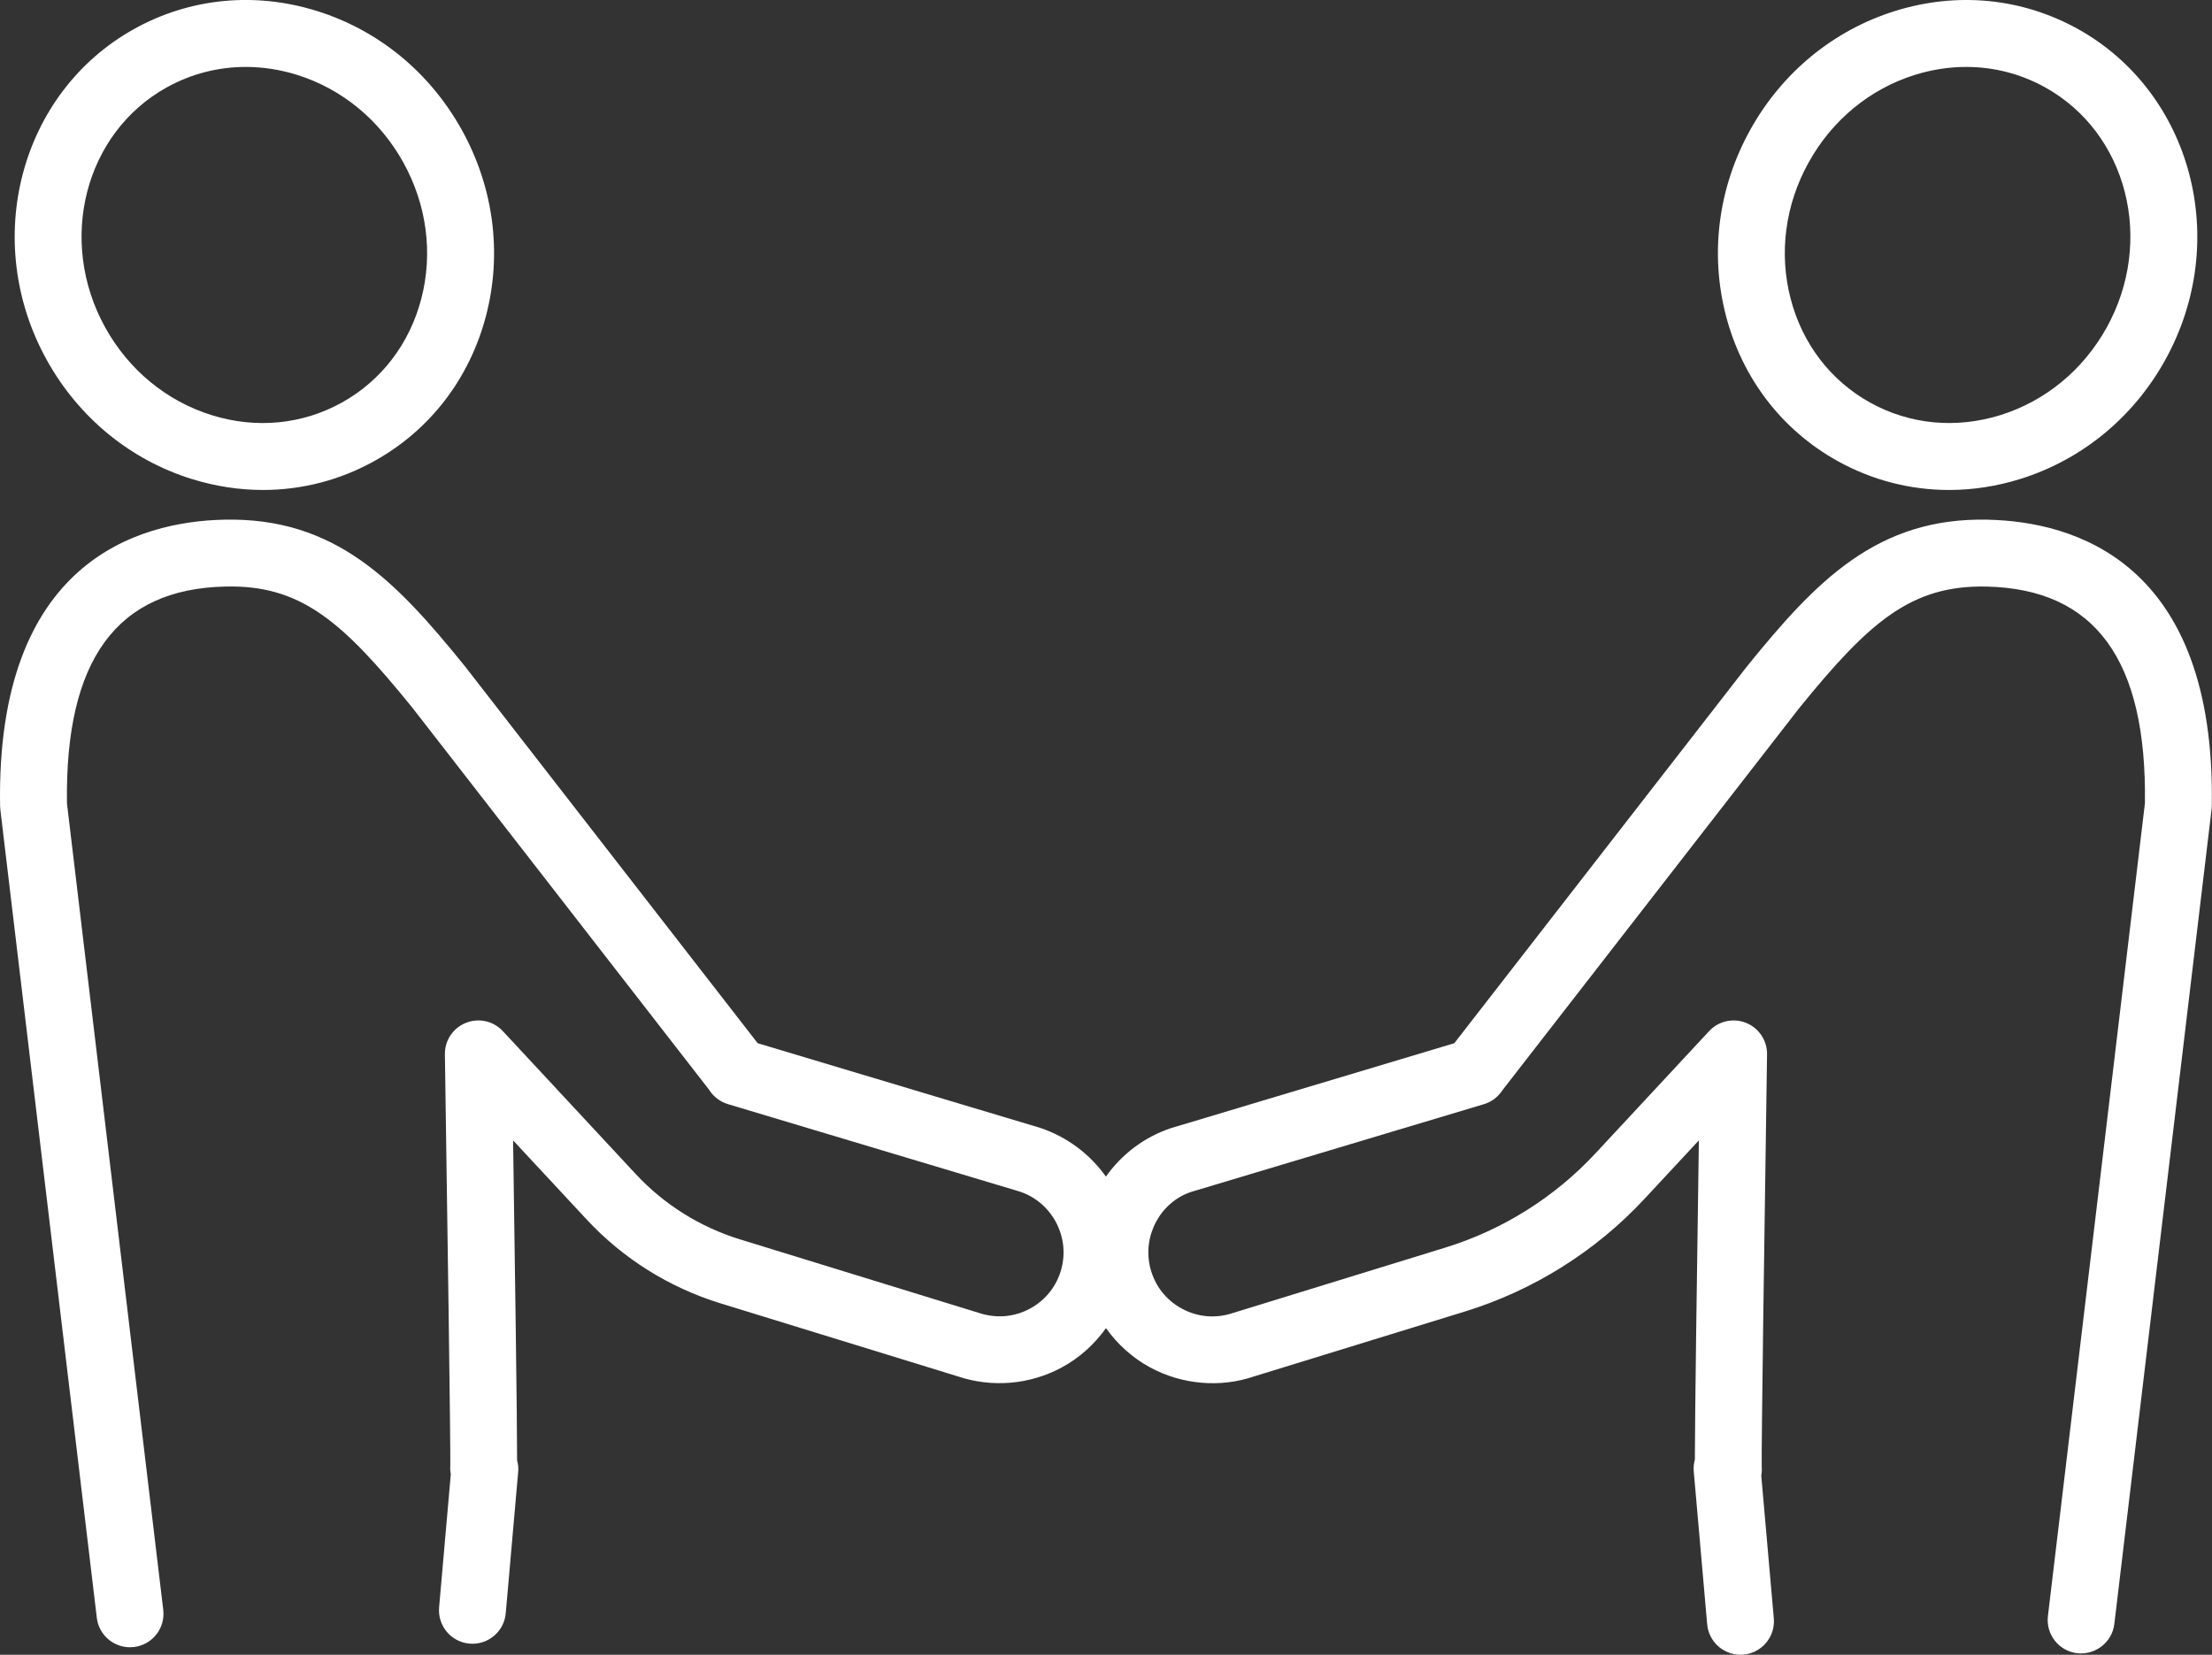 <?xml version="1.0" encoding="UTF-8"?><svg id="_レイヤー_2" xmlns="http://www.w3.org/2000/svg" width="94.319" height="70.579" viewBox="0 0 94.319 70.579"><rect x="0" y="0" width="94.319" height="70.579" fill="#333333" stroke="none"/><defs><style>.cls-1{fill:#fff;}</style></defs><g id="LP"><path class="cls-1" d="M8.175,20.429c1.005.313,2.027.469,3.038.469,1.652,0,3.276-.415,4.748-1.233,2.374-1.318,4.066-3.521,4.765-6.205.692-2.659.324-5.472-1.037-7.923-1.361-2.451-3.555-4.251-6.177-5.069-2.646-.826-5.413-.554-7.786.764C.849,3.941-.824,10.278,1.998,15.361c1.361,2.451,3.555,4.251,6.177,5.069ZM7.111,3.727c1.042-.579,2.193-.872,3.368-.872.725,0,1.46.111,2.183.337,1.919.599,3.529,1.924,4.532,3.731h0c1.003,1.807,1.276,3.873.77,5.818-.5,1.921-1.704,3.495-3.389,4.43-1.685.936-3.657,1.126-5.552.535-1.919-.599-3.529-1.924-4.532-3.73-2.058-3.706-.883-8.304,2.619-10.249Z"/><path class="cls-1" d="M84.77,22.165c-4.75-.11-7.356,2.647-10.295,6.277l-12.464,16.053-12.075,3.62c-1.163.387-2.115,1.131-2.78,2.069-.671-.942-1.634-1.689-2.814-2.082l-12.034-3.607-12.482-16.076c-2.921-3.607-5.508-6.363-10.277-6.254C5.908,22.245-.173,23.937.004,34.381c0,.049.004.097.01.145l4.114,34.475c.086.725.702,1.257,1.415,1.257.056,0,.113-.003.171-.01.782-.094,1.341-.803,1.247-1.586L2.855,34.261c-.086-6.118,2.124-9.143,6.755-9.244,3.211-.077,4.983,1.474,7.979,5.175l12.647,16.288c.183.294.467.512.802.613l12.443,3.729c1.358.451,2.14,1.891,1.781,3.276-.192.742-.67,1.352-1.345,1.717-.675.364-1.447.431-2.211.172l-10.156-3.127c-1.699-.523-3.237-1.488-4.446-2.789l-5.663-6.092c-.402-.433-1.029-.573-1.577-.353-.548.22-.904.755-.894,1.345.103,6.732.248,16.971.23,17.545-.01.121-.002.242.022.359l-.499,5.682c-.069.785.511,1.477,1.296,1.546.787.069,1.477-.512,1.546-1.296l.531-6.044c.014-.159-.004-.318-.047-.471,0-1.775-.09-8.195-.171-13.653l3.136,3.373c1.55,1.668,3.52,2.903,5.696,3.574l10.119,3.115c1.464.495,3.084.359,4.444-.377.755-.408,1.395-.989,1.885-1.677.491.688,1.13,1.269,1.885,1.677,1.36.735,2.981.872,4.407.389l9.008-2.773c2.927-.902,5.577-2.564,7.663-4.808l2.318-2.493c-.08,5.421-.169,11.79-.171,13.616-.046.164-.062.336-.047.508l.572,6.513c.065.742.688,1.301,1.419,1.301.042,0,.084-.002.126-.005.785-.069,1.365-.761,1.296-1.546l-.535-6.092c.023-.121.03-.246.02-.373-.021-.619.125-10.857.227-17.589.009-.59-.346-1.125-.894-1.345-.548-.221-1.175-.081-1.577.353l-4.845,5.212c-1.745,1.877-3.963,3.269-6.413,4.023l-9.046,2.786c-.727.245-1.499.181-2.174-.184-.675-.365-1.153-.975-1.345-1.717-.359-1.385.423-2.825,1.74-3.264l12.484-3.742c.322-.096.597-.306.779-.584l12.651-16.294c3.015-3.723,4.803-5.264,7.997-5.198,4.631.102,6.841,3.126,6.755,9.244l-4.136,34.665c-.093.782.465,1.492,1.247,1.586.78.085,1.492-.466,1.585-1.248l4.145-34.738c.006-.048.009-.096.01-.145.177-10.444-5.904-12.137-9.545-12.216Z"/><path class="cls-1" d="M73.592,13.46c.699,2.683,2.391,4.887,4.765,6.205,1.473.818,3.096,1.233,4.749,1.233,1.011,0,2.033-.155,3.038-.469,2.622-.818,4.816-2.618,6.177-5.069,2.822-5.082,1.149-11.42-3.728-14.128-2.375-1.318-5.139-1.589-7.786-.764-2.622.818-4.816,2.618-6.177,5.069h0c-1.361,2.451-1.729,5.264-1.037,7.923ZM77.123,6.923h0c1.003-1.807,2.613-3.132,4.532-3.731.723-.225,1.458-.337,2.183-.337,1.175,0,2.327.293,3.368.872,3.502,1.945,4.677,6.542,2.619,10.249-1.003,1.807-2.613,3.132-4.532,3.73-1.895.59-3.866.401-5.552-.535-1.685-.936-2.889-2.509-3.389-4.43-.507-1.946-.233-4.012.77-5.818Z"/></g></svg>